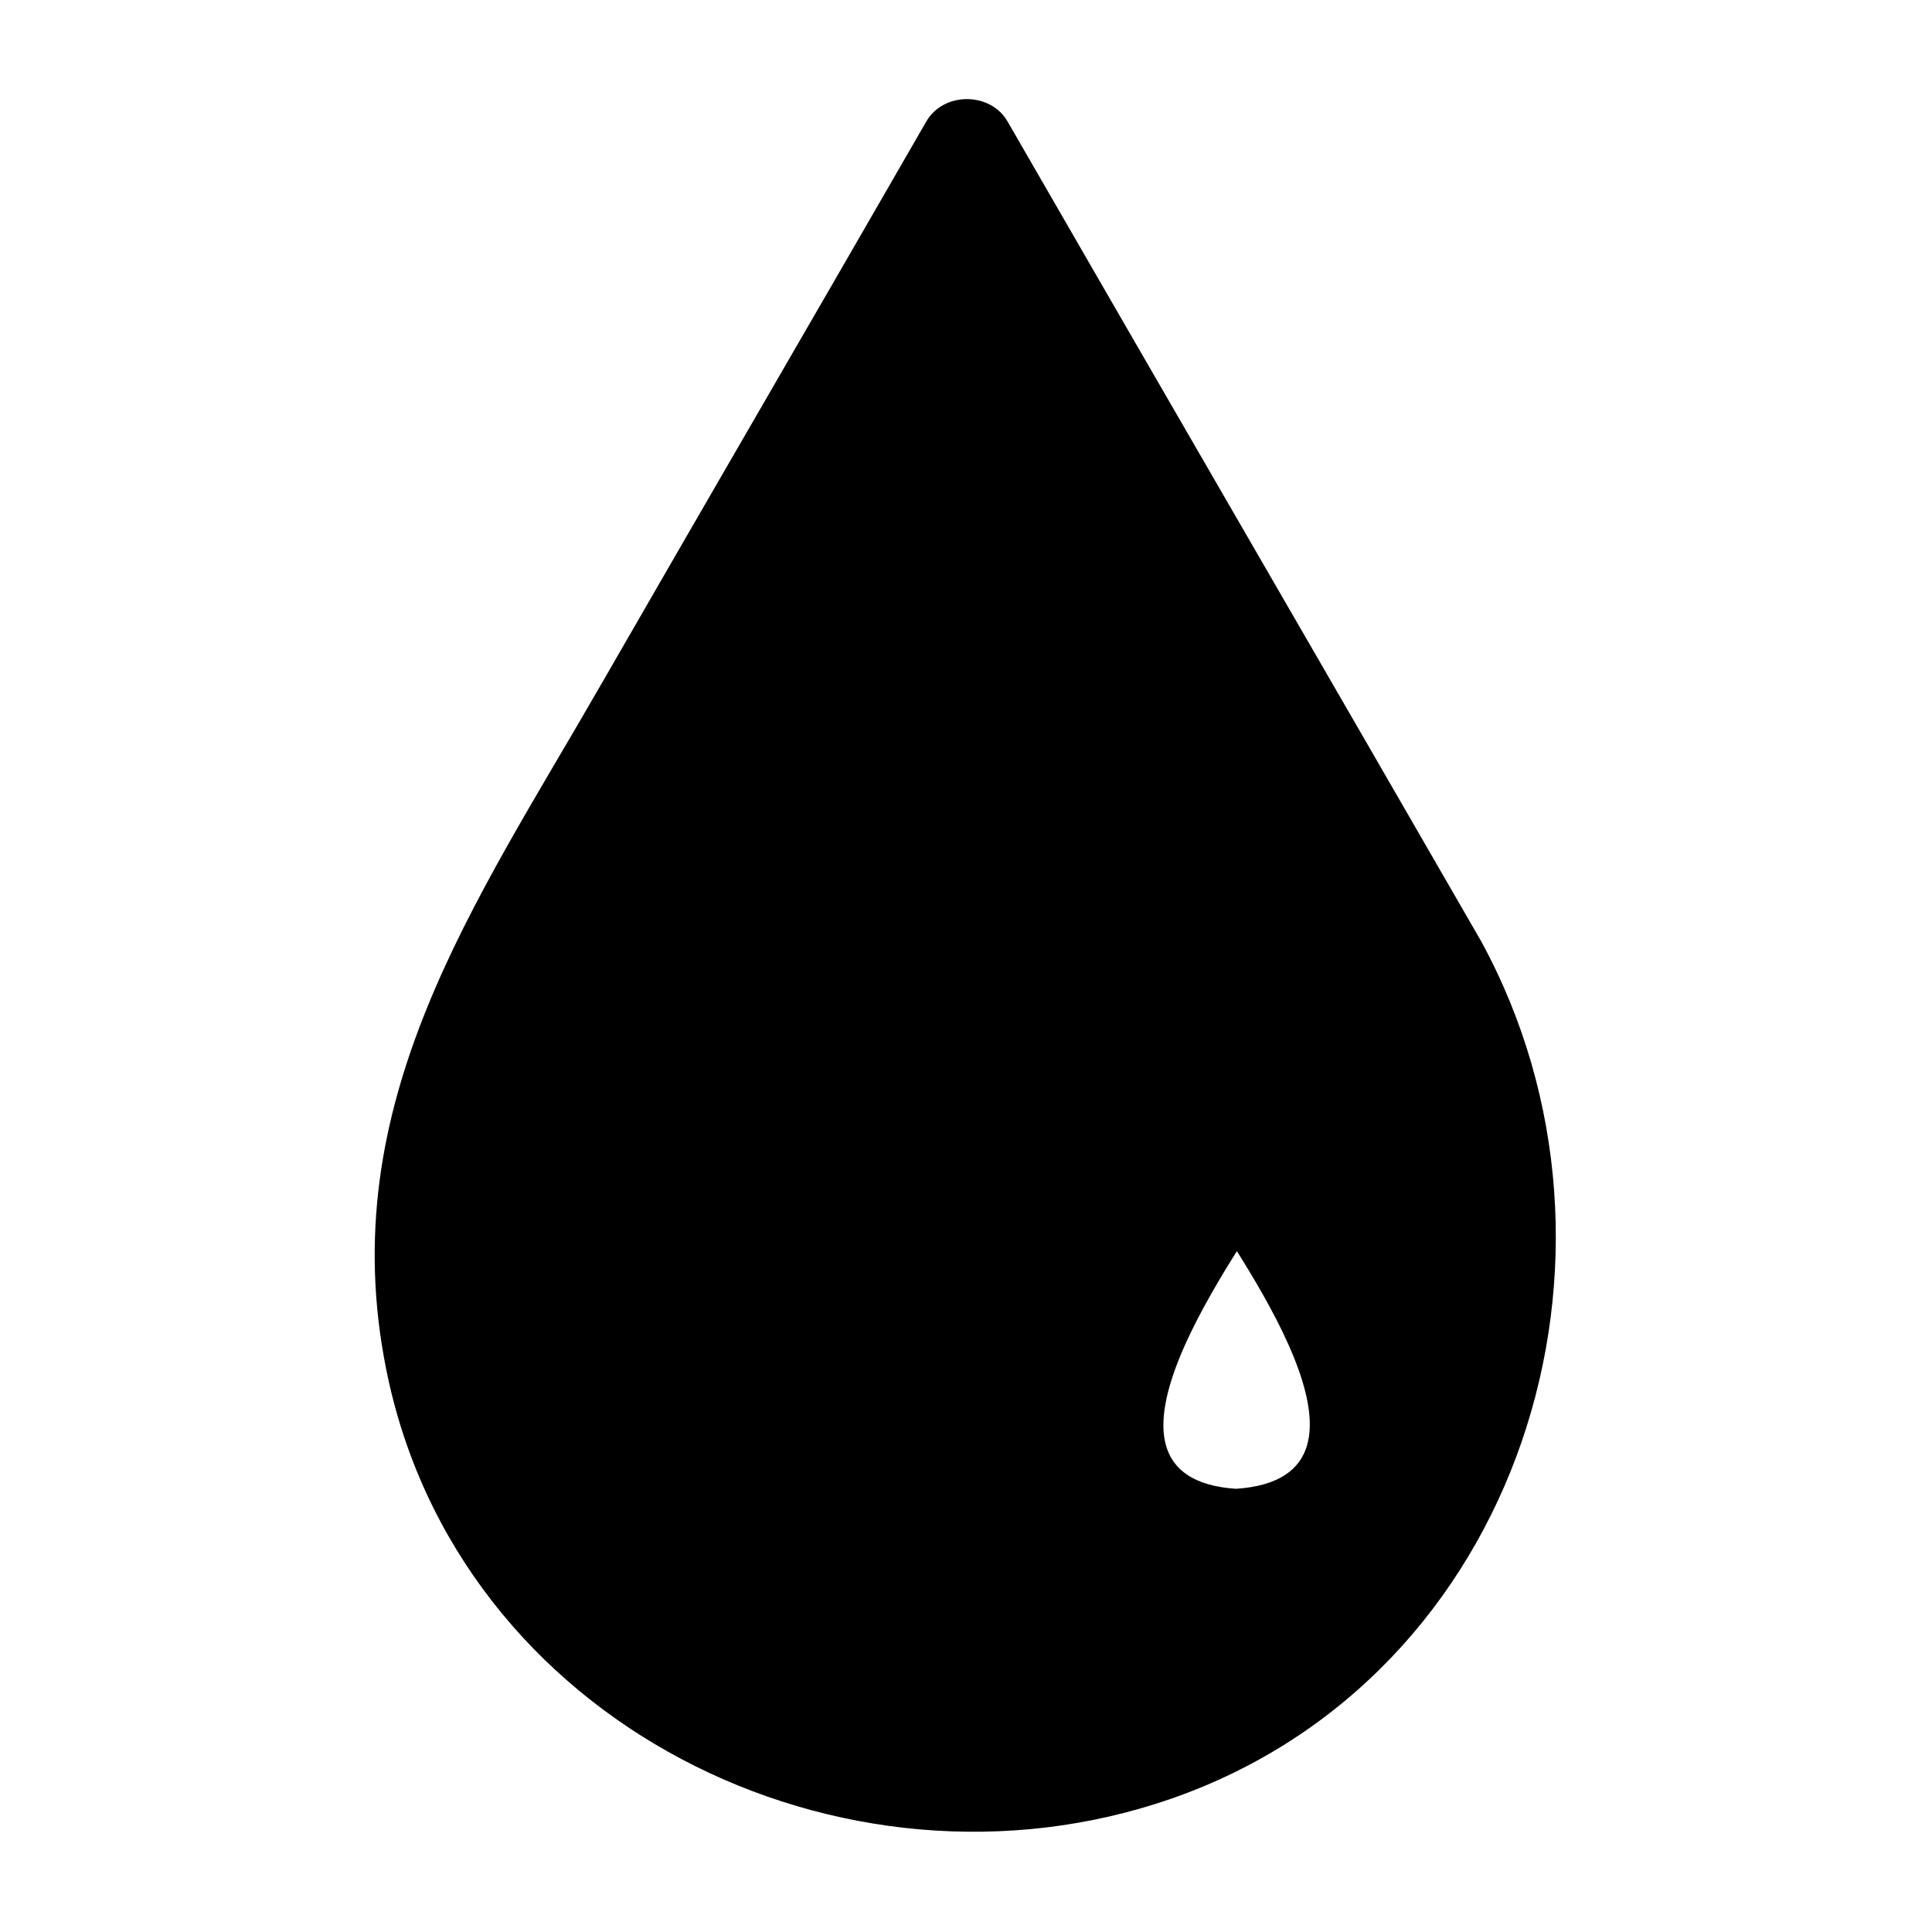 <?xml version="1.0" encoding="UTF-8"?>
<!-- Uploaded to: ICON Repo, www.iconrepo.com, Generator: ICON Repo Mixer Tools -->
<svg fill="#000000" width="800px" height="800px" version="1.1" viewBox="144 144 512 512" xmlns="http://www.w3.org/2000/svg">
 <g>
  <path d="m525.45 400-125.45-217.65-125.45 217.65c-55.922 96.73 13.602 217.64 125.45 217.64 111.84 0 181.37-120.91 125.45-217.64zm-53.906 151.14c-25.695 0-41.312-27.711-28.719-49.375l28.719-49.375 28.719 49.375c13.098 22.172-3.023 49.375-28.719 49.375z"/>
  <path d="m536.53 393.45c-41.816-72.547-83.633-144.59-125.45-217.14-4.535-8.062-17.129-8.062-21.664 0-28.719 49.879-57.434 99.25-86.152 149.13-33.25 57.938-71.039 110.84-56.93 181.37 18.641 93.707 120.91 144.09 208.07 113.86 92.699-32.246 127.46-144.09 82.121-227.22-8.062-14.105-29.727-1.512-21.664 12.594 45.344 83.129-6.047 187.42-101.27 198-94.211 10.578-165.25-82.121-140.06-170.79 5.039-17.633 15.617-33.754 25.191-49.879 14.609-25.191 29.223-50.383 43.328-75.066 22.668-39.797 45.844-79.598 69.02-119.4h-21.664c41.816 72.547 83.633 145.1 125.45 217.64 8.062 14.109 29.727 1.008 21.664-13.098z"/>
  <path d="m471.54 538.55c-44.84-3.023 1.512-63.48 11.082-80.105h-21.664c9.574 16.625 55.926 77.082 10.582 80.105-16.121 1.008-16.121 26.199 0 25.191 30.73-2.016 56.93-33.25 41.816-63.984-9.07-18.641-20.656-36.273-30.73-53.906-4.535-8.062-17.129-8.062-21.664 0-9.574 16.625-19.145 33.25-28.719 49.375-18.137 31.738 6.047 66 39.297 68.52 16.625 1.504 16.121-23.684 0-25.195z"/>
 </g>
</svg>